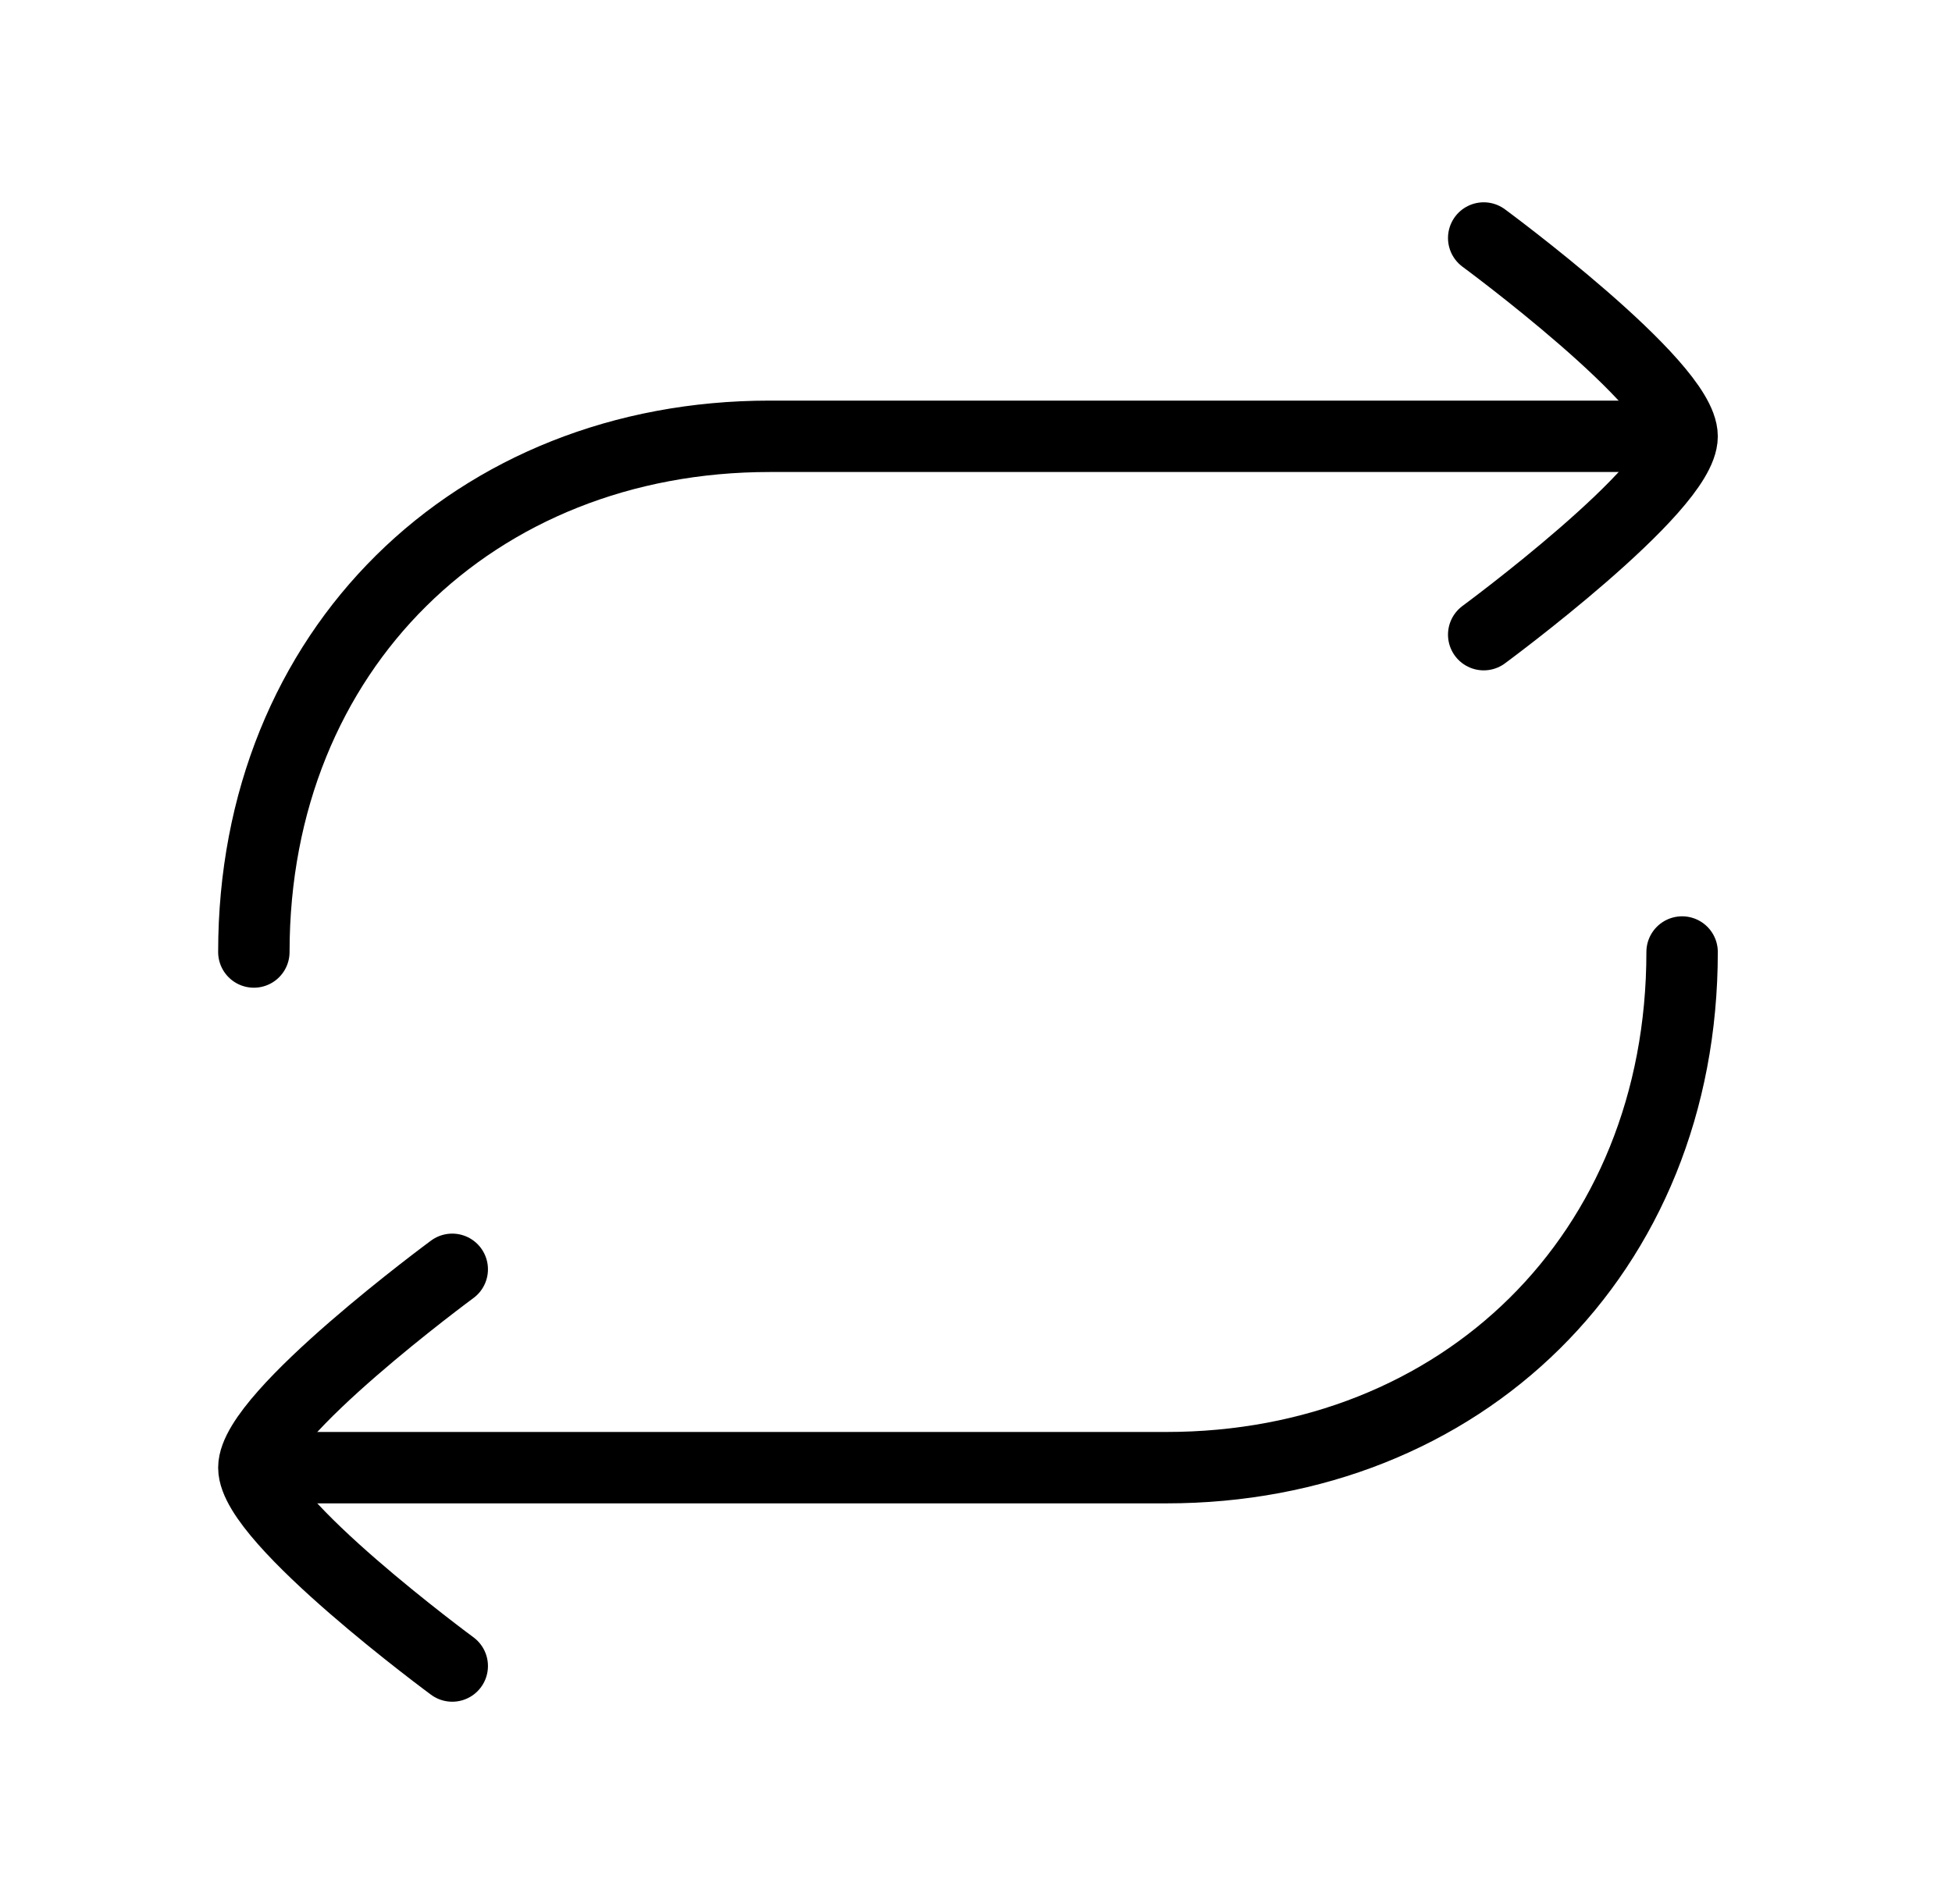 <svg width="41" height="40" viewBox="0 0 41 40" fill="none" xmlns="http://www.w3.org/2000/svg">
<g clip-path="url(#clip0_21_481)">
<g clip-path="url(#clip1_21_481)">
<path d="M34.499 9.166H16.165C9.977 9.166 5.332 13.642 5.332 20" stroke="black" stroke-width="1.5" stroke-linecap="round" stroke-linejoin="round"/>
<path d="M6.164 30.833H24.497C30.686 30.833 35.331 26.358 35.331 20" stroke="black" stroke-width="1.5" stroke-linecap="round" stroke-linejoin="round"/>
<path d="M31.164 5C31.164 5 35.331 8.069 35.331 9.167C35.331 10.265 31.164 13.333 31.164 13.333" stroke="black" stroke-width="1.5" stroke-linecap="round" stroke-linejoin="round"/>
<path d="M9.499 26.666C9.499 26.666 5.332 29.735 5.332 30.833C5.332 31.931 9.499 35 9.499 35" stroke="black" stroke-width="1.5" stroke-linecap="round" stroke-linejoin="round"/>
</g>
</g>
<defs>
<clipPath id="clip0_21_481">
<rect width="41" height="40" fill="white"/>
</clipPath>
<clipPath id="clip1_21_481">
<rect width="41" height="40" fill="white"/>
</clipPath>
</defs>
</svg>
